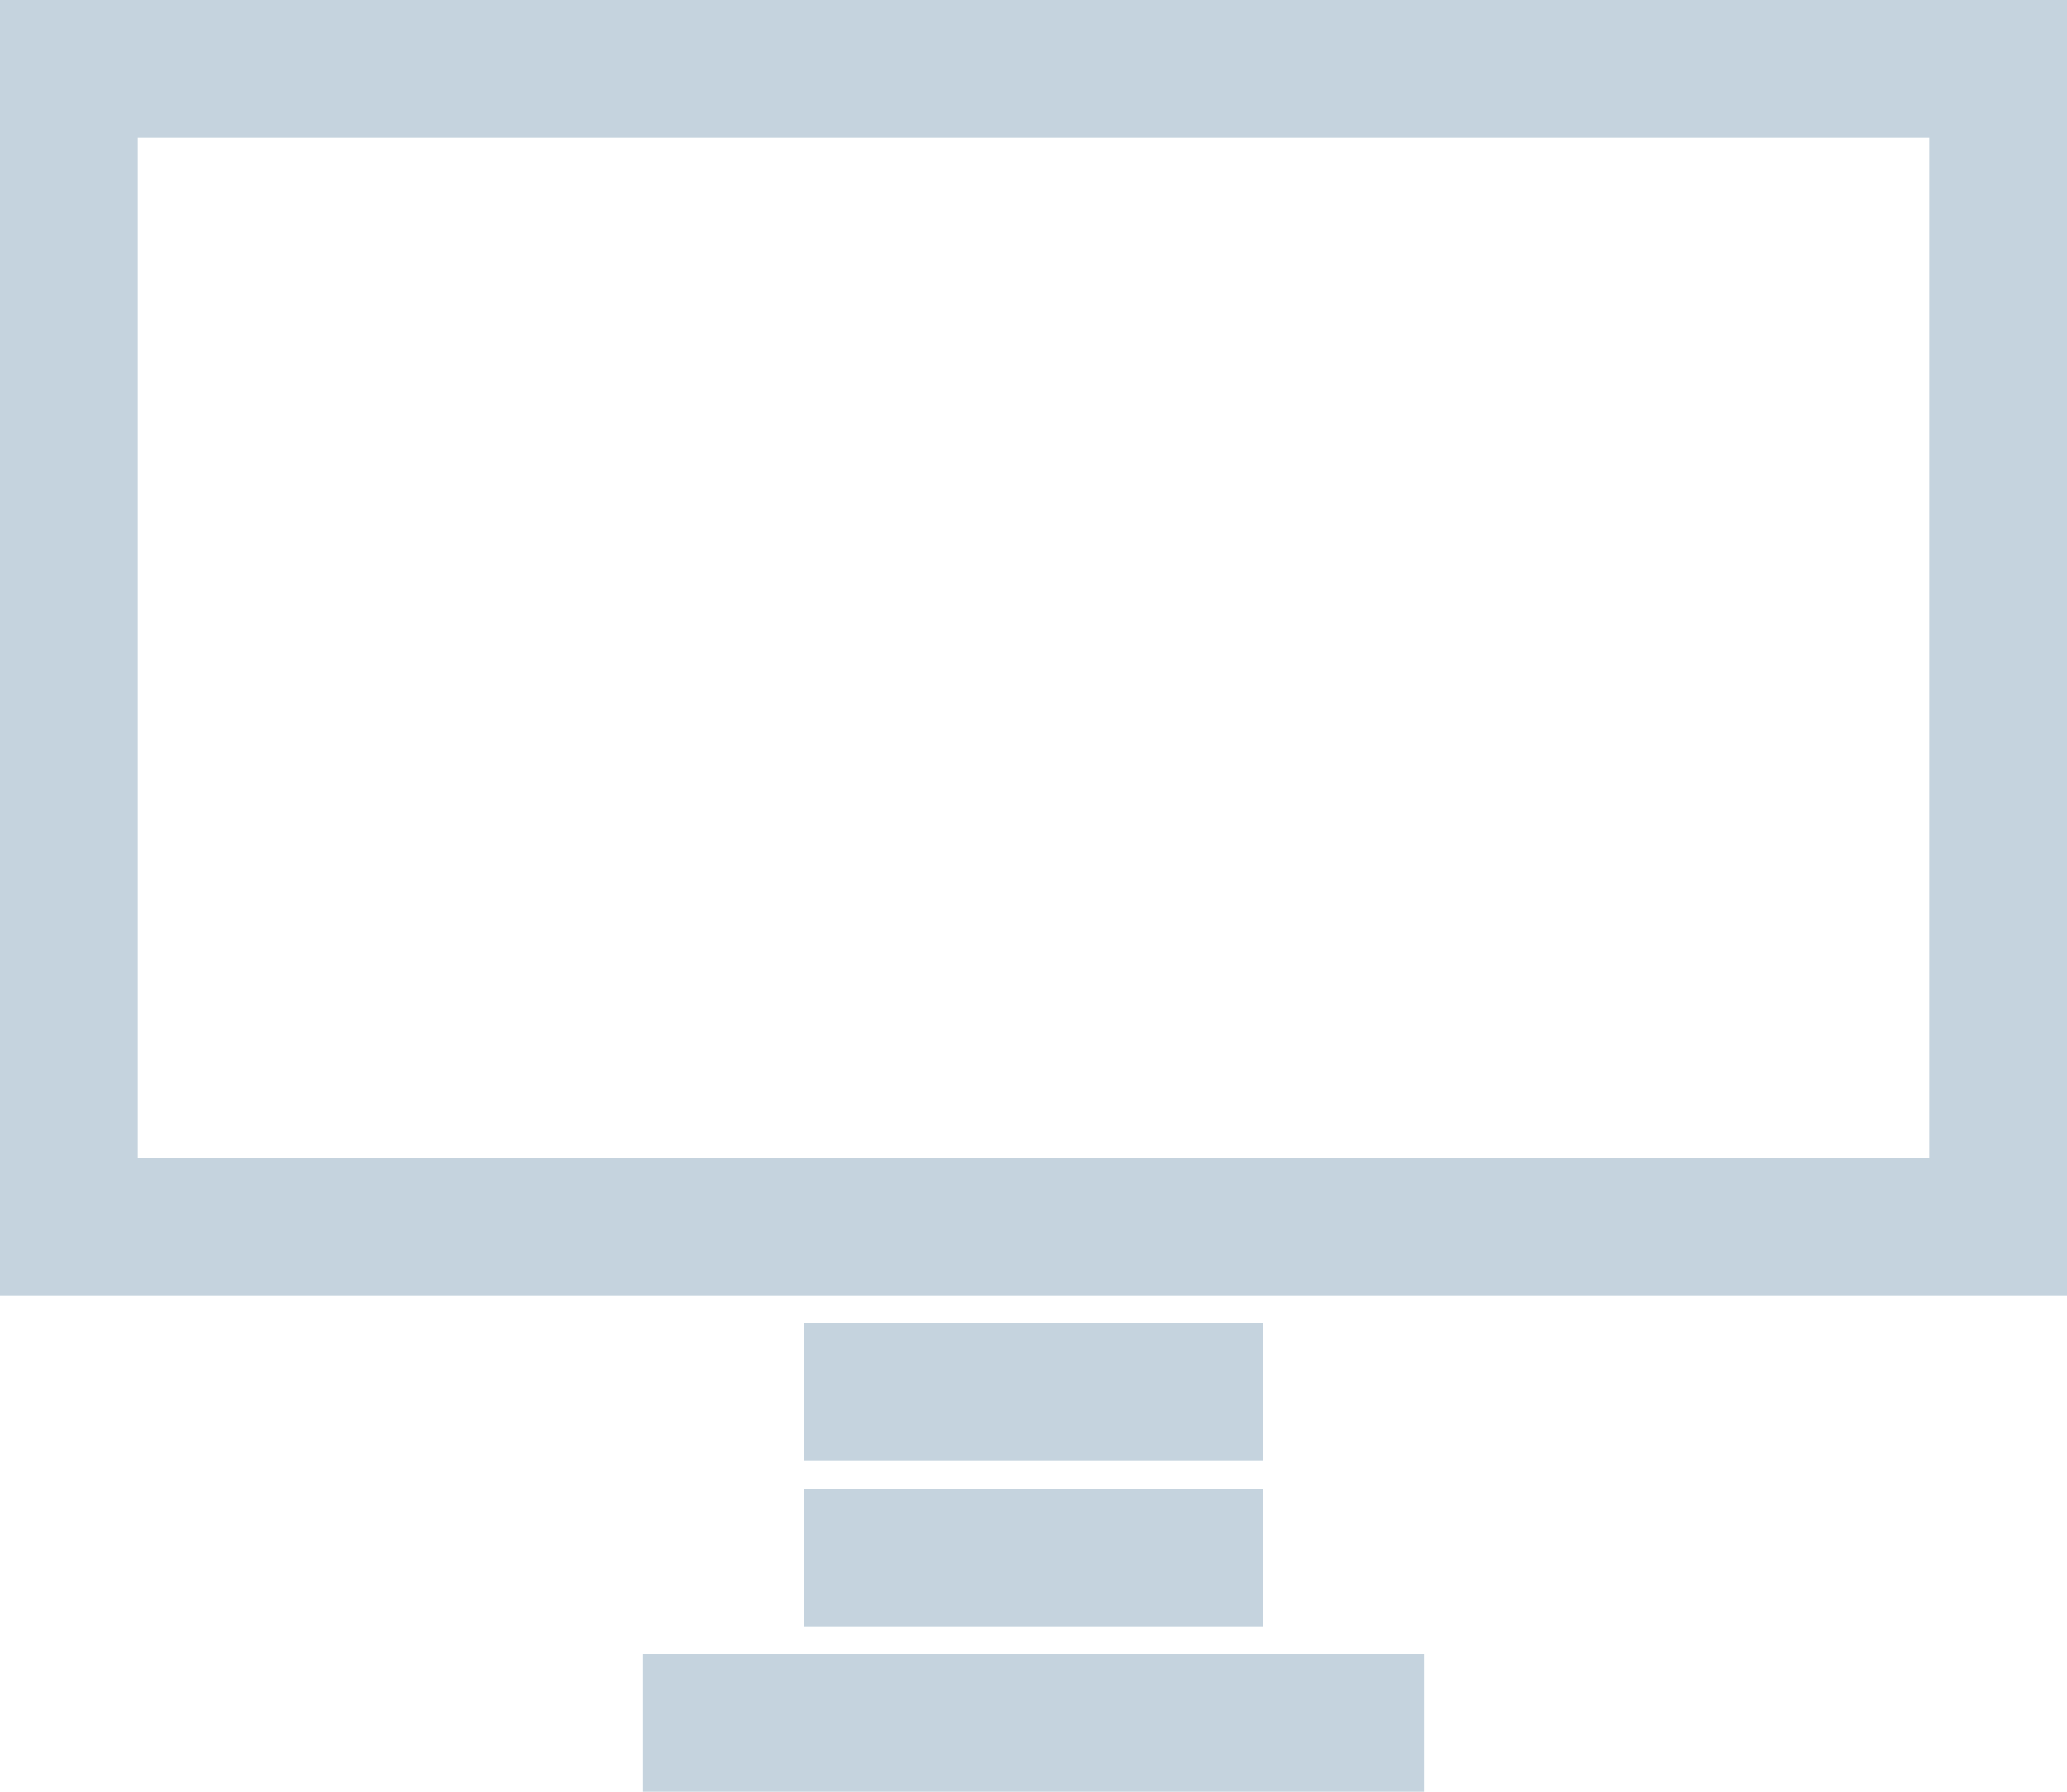 <svg width="15" height="13" viewBox="0 0 15 13" fill="none" xmlns="http://www.w3.org/2000/svg">
<path d="M6.333 11.3H8.667M6.333 10.1H8.667M5.167 12.5H9.833M0.5 0.5H14.5V8.9H0.5V0.5Z" stroke="#C5D3DE" stroke-linecap="square"/>
</svg>
